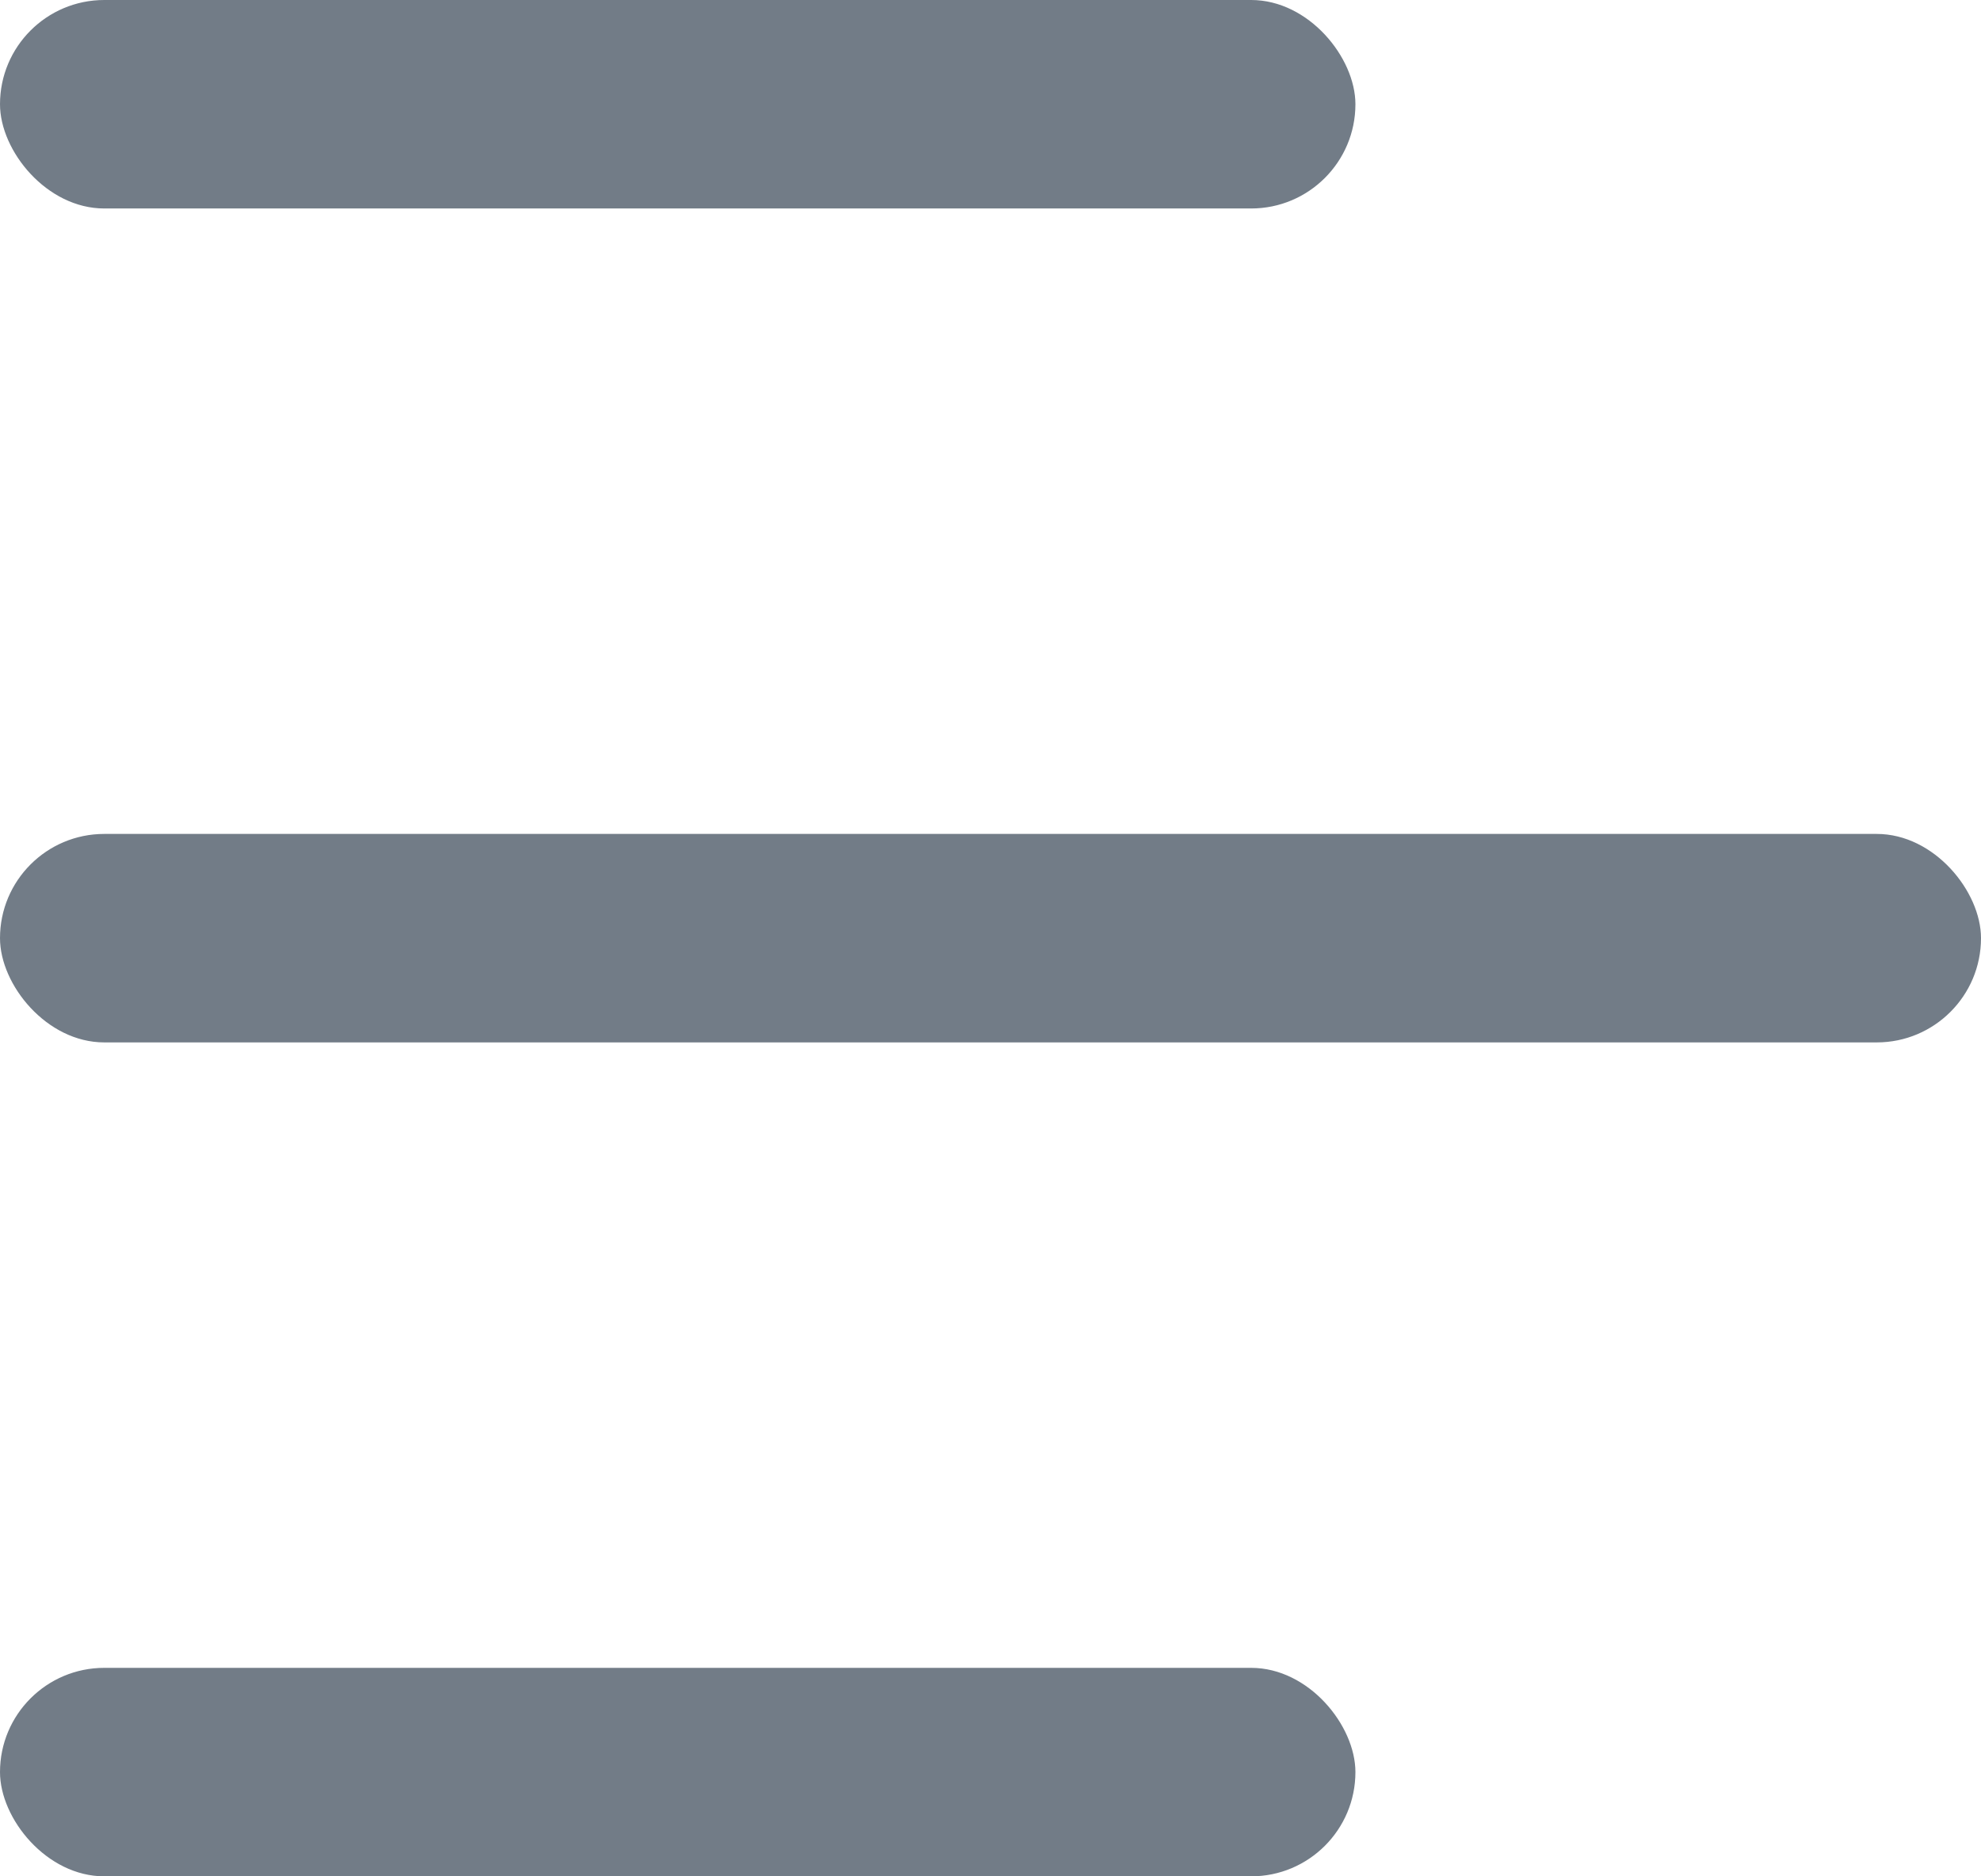 <svg width="19" height="18" viewBox="0 0 19 18" fill="none" xmlns="http://www.w3.org/2000/svg">
<rect width="13" height="2" rx="1" fill="#727C87"/>
<rect y="8" width="19" height="2" rx="1" fill="#727C87"/>
<rect y="16" width="13" height="2" rx="1" fill="#727C87"/>
</svg>
